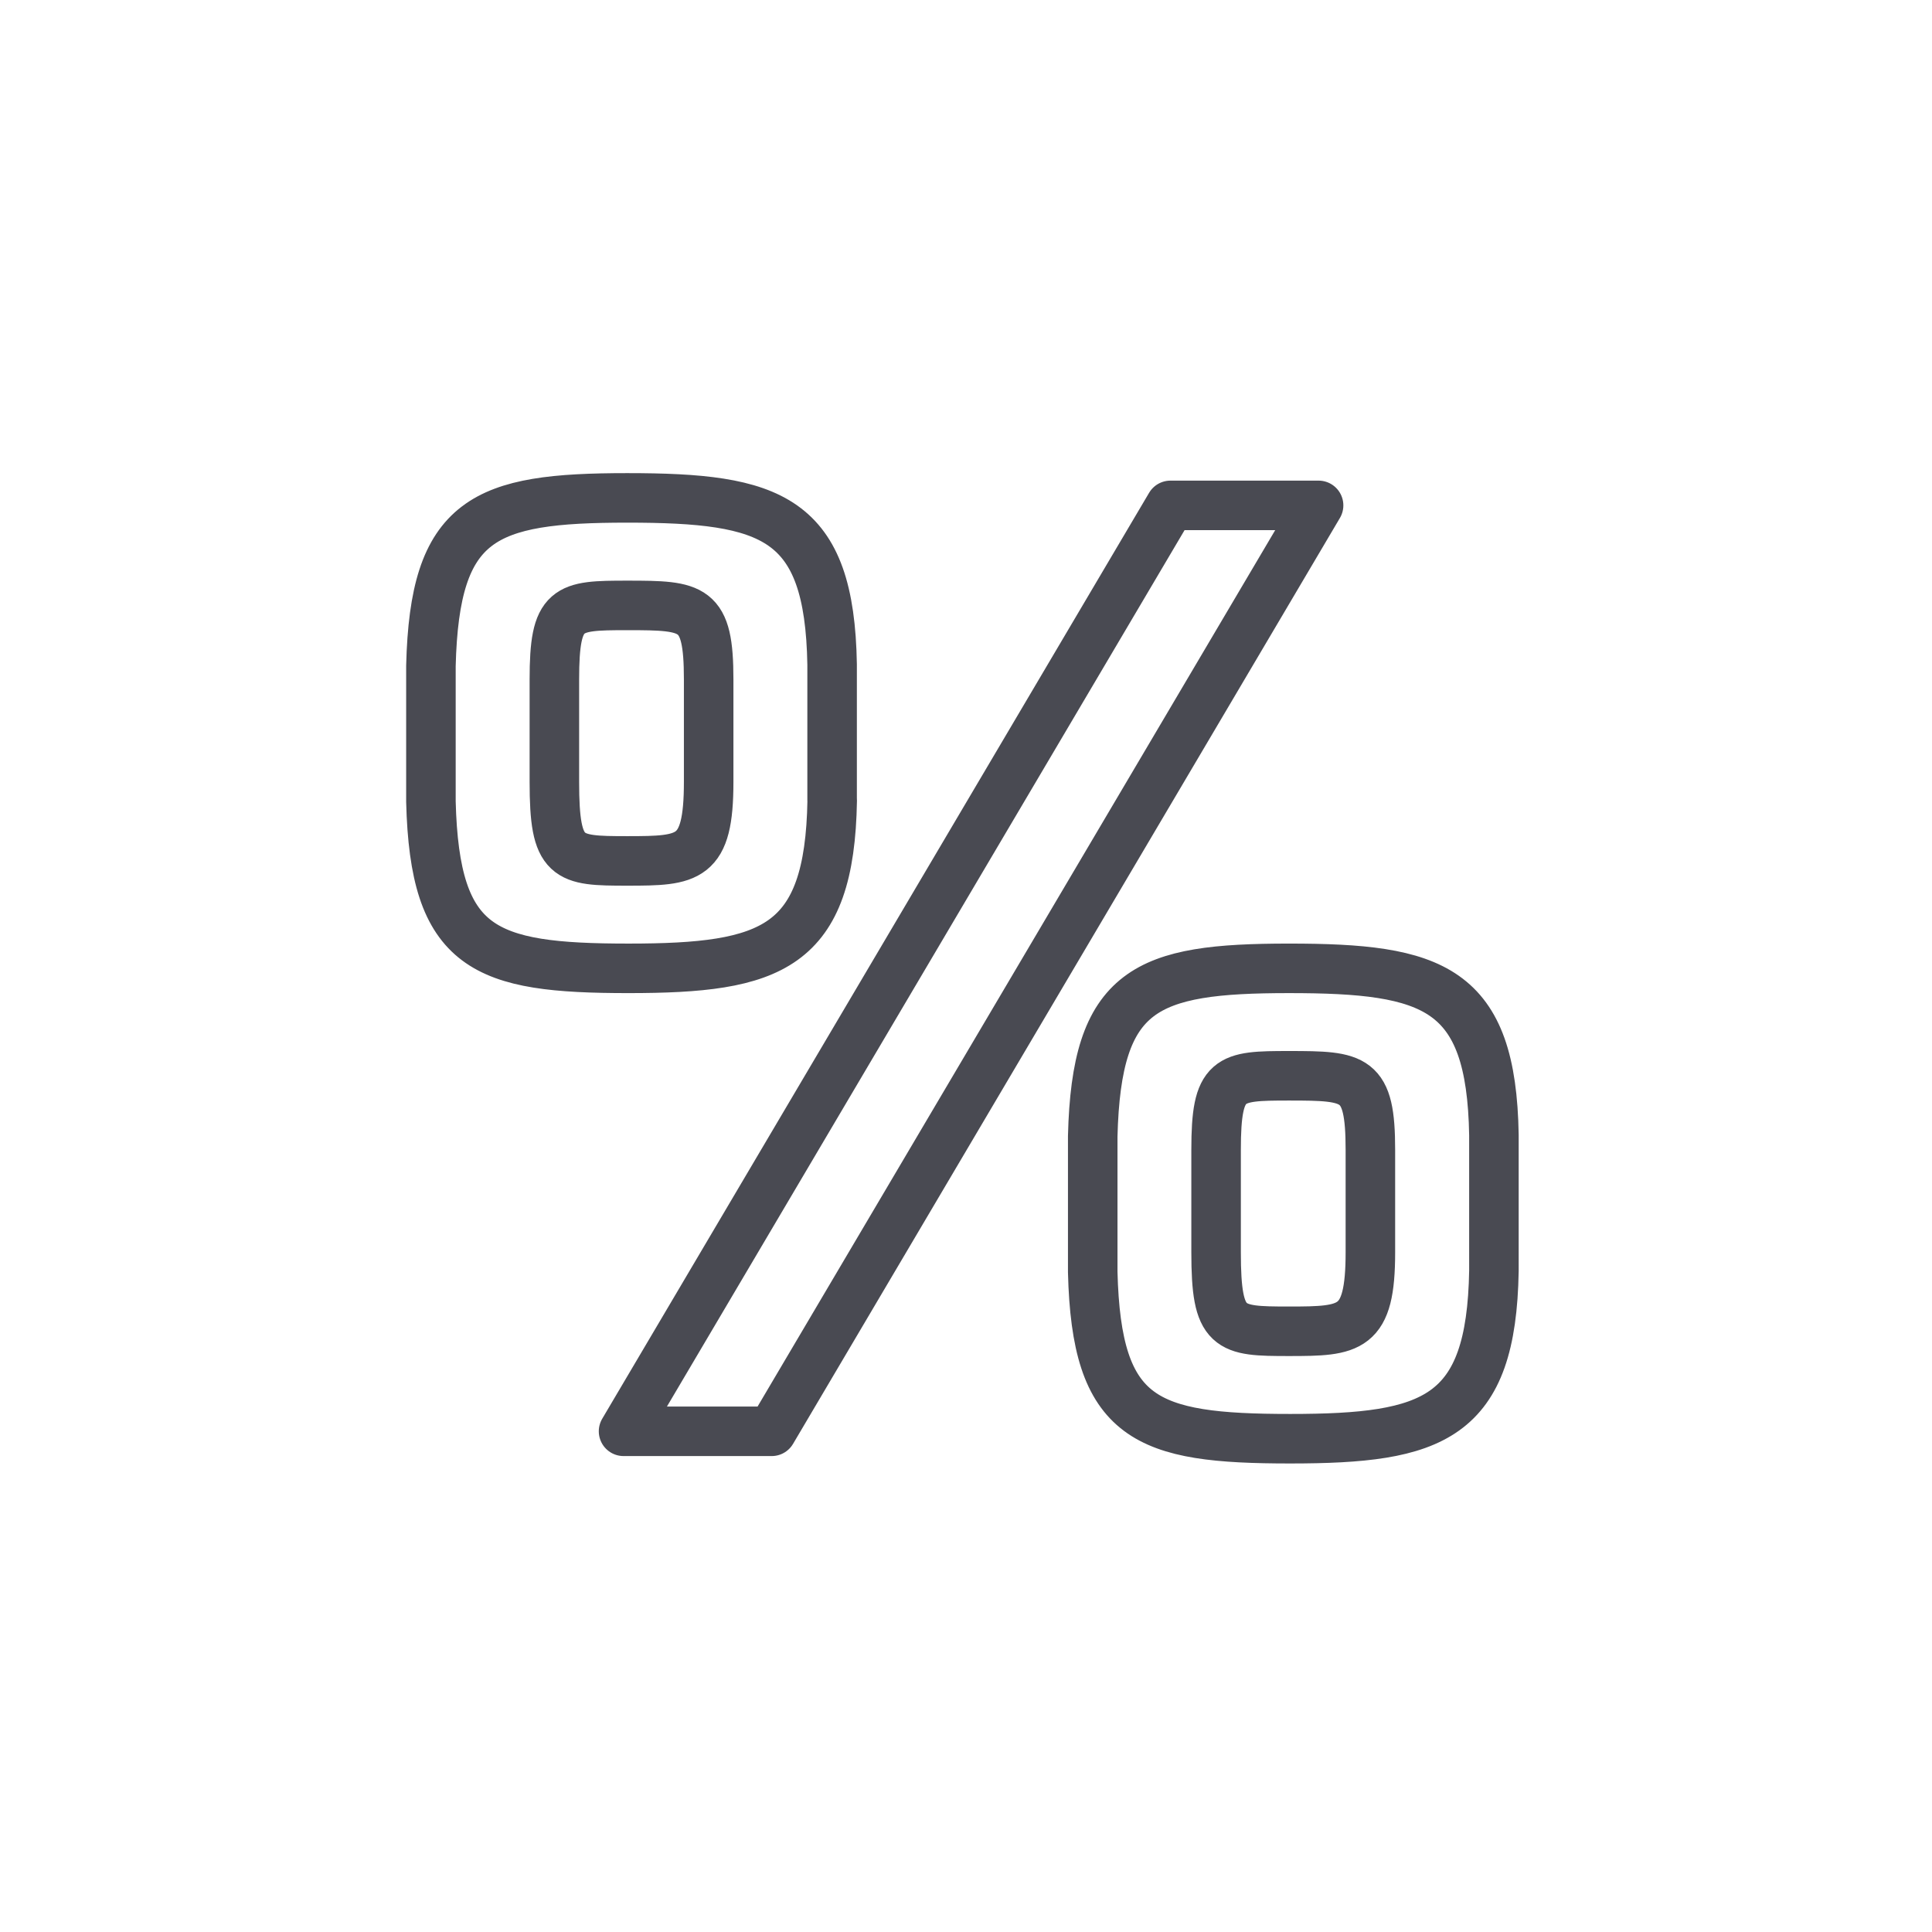 <?xml version="1.0" encoding="utf-8"?>
<!-- Generator: Adobe Illustrator 26.5.0, SVG Export Plug-In . SVG Version: 6.00 Build 0)  -->
<svg version="1.1" id="Ebene_1" xmlns="http://www.w3.org/2000/svg" xmlns:xlink="http://www.w3.org/1999/xlink" x="0px" y="0px"
	 viewBox="0 0 226.77 226.77" style="enable-background:new 0 0 226.77 226.77;" xml:space="preserve">
<style type="text/css">
	.st0{fill:none;stroke:#494A52;stroke-width:5.813;stroke-linecap:round;stroke-linejoin:round;stroke-miterlimit:10;}
</style>
<g>
	<path class="st0" d="M97.68,93.95c-0.29,17.39-7.1,19.71-23.91,19.71c-16.95,0-22.75-2.17-23.19-19.56V78.15
		c0.43-17.39,6.23-19.71,23.04-19.71c16.95,0,23.76,2.17,24.05,19.56V93.95z M83.18,79.75c0-8.55-1.74-8.69-9.56-8.69
		c-7.1,0-8.55,0.14-8.55,8.69v12.03c0,9.13,1.45,9.27,8.55,9.27c7.25,0,9.56-0.14,9.56-9.27V79.75z M90.58,168H73.19l64.19-108.68
		h17.39L90.58,168z M175.35,149.16c-0.29,17.39-7.1,19.71-23.91,19.71c-16.95,0-22.75-2.17-23.18-19.56v-15.94
		c0.43-17.39,6.23-19.71,23.04-19.71c16.95,0,23.76,2.17,24.05,19.56V149.16z M160.85,134.96c0-8.55-1.74-8.69-9.56-8.69
		c-7.1,0-8.55,0.14-8.55,8.69v12.03c0,9.13,1.45,9.27,8.55,9.27c7.25,0,9.56-0.15,9.56-9.27V134.96z"/>
</g>
</svg>
